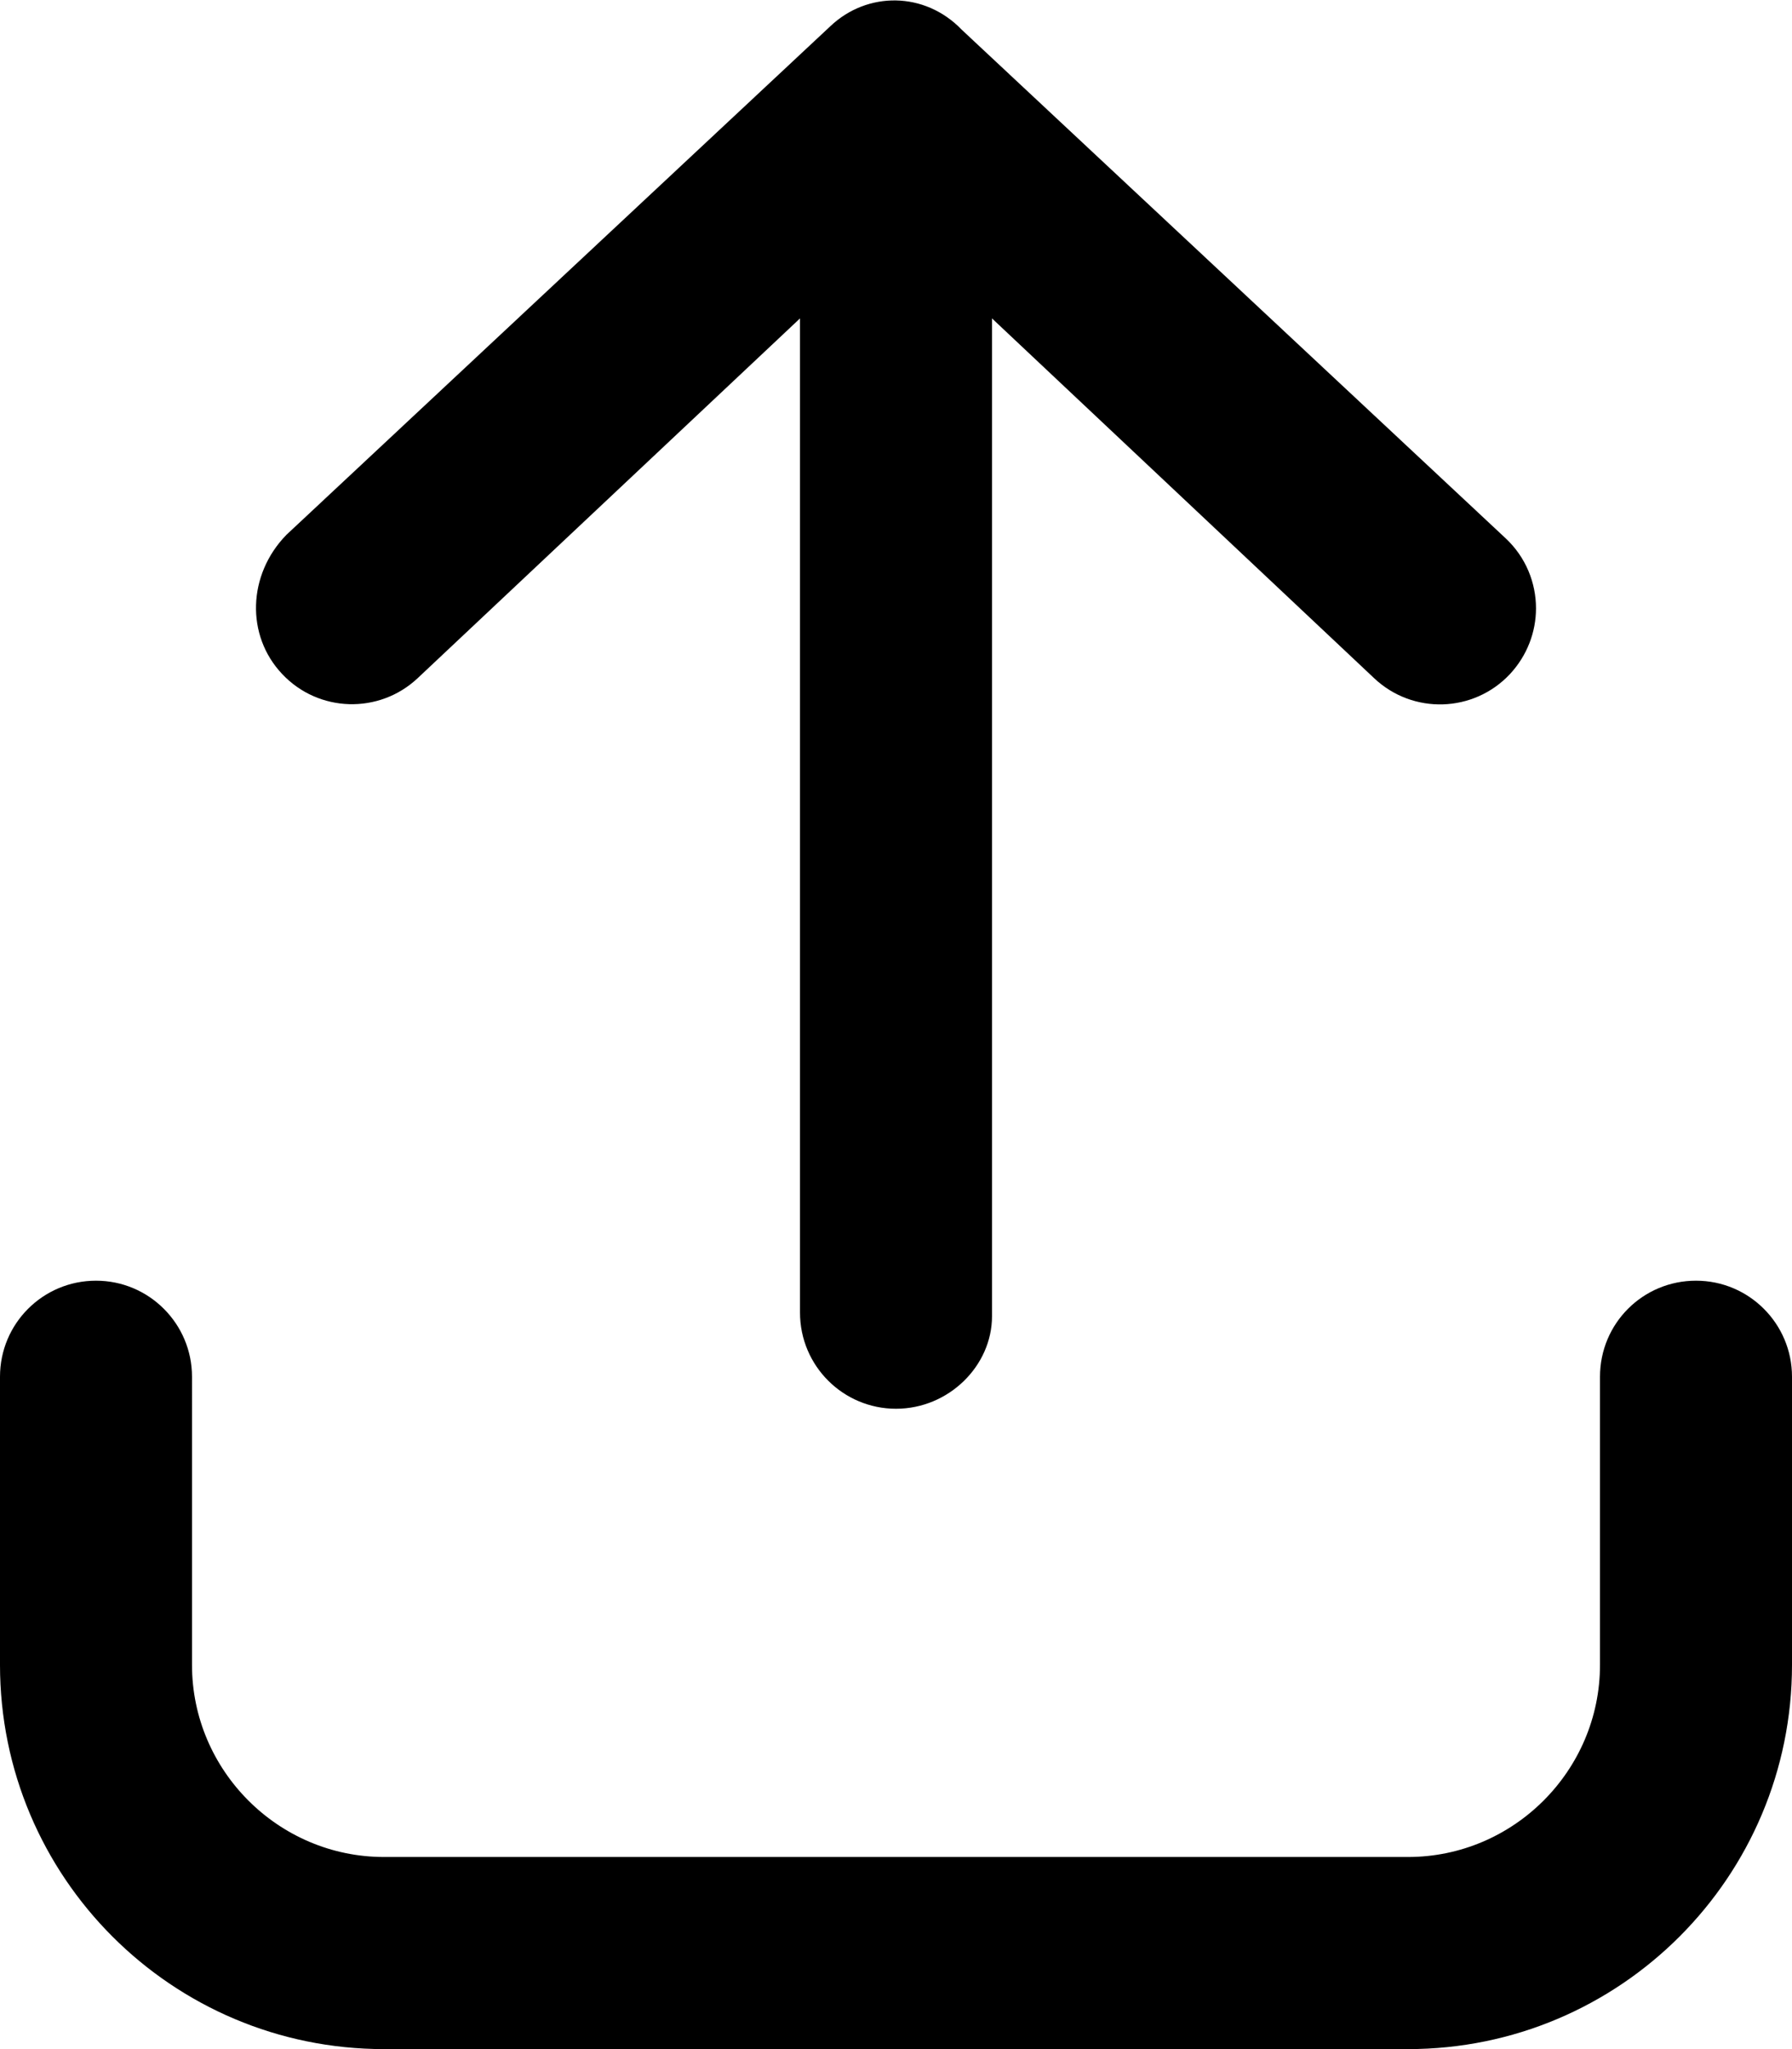<svg xmlns="http://www.w3.org/2000/svg" viewBox="0 0 448 512"><!--! Font Awesome Pro 6.0.0-alpha3 by @fontawesome - https://fontawesome.com License - https://fontawesome.com/license (Commercial License) --><path d="M424 320c13.25 0 24 10.75 24 24V416c0 53.02-42.98 96-96 96H96c-53.02 0-96-42.98-96-96v-72C0 330.7 10.74 320 24 320c13.25 0 24 10.75 24 24V416c0 26.4 21.6 48 48 48h256c26.4 0 48-21.6 48-48v-72C400 330.7 410.7 320 424 320zM207.6 6.539l-136 127.1C61.88 143.6 61.44 158.8 70.53 168.4c9.062 9.656 24.25 10.12 33.91 1.031L200 79.56v248.4C200 341.3 210.8 352 224 352s24-10.75 24-23.1V79.56l95.56 89.92c9.656 9.094 24.84 8.625 33.91-1.031C381.8 163.8 384 157.9 384 152c0-6.375-2.531-12.75-7.562-17.47l-136-127.1C231.2-2.18 216.8-2.18 207.6 6.539z"/></svg>